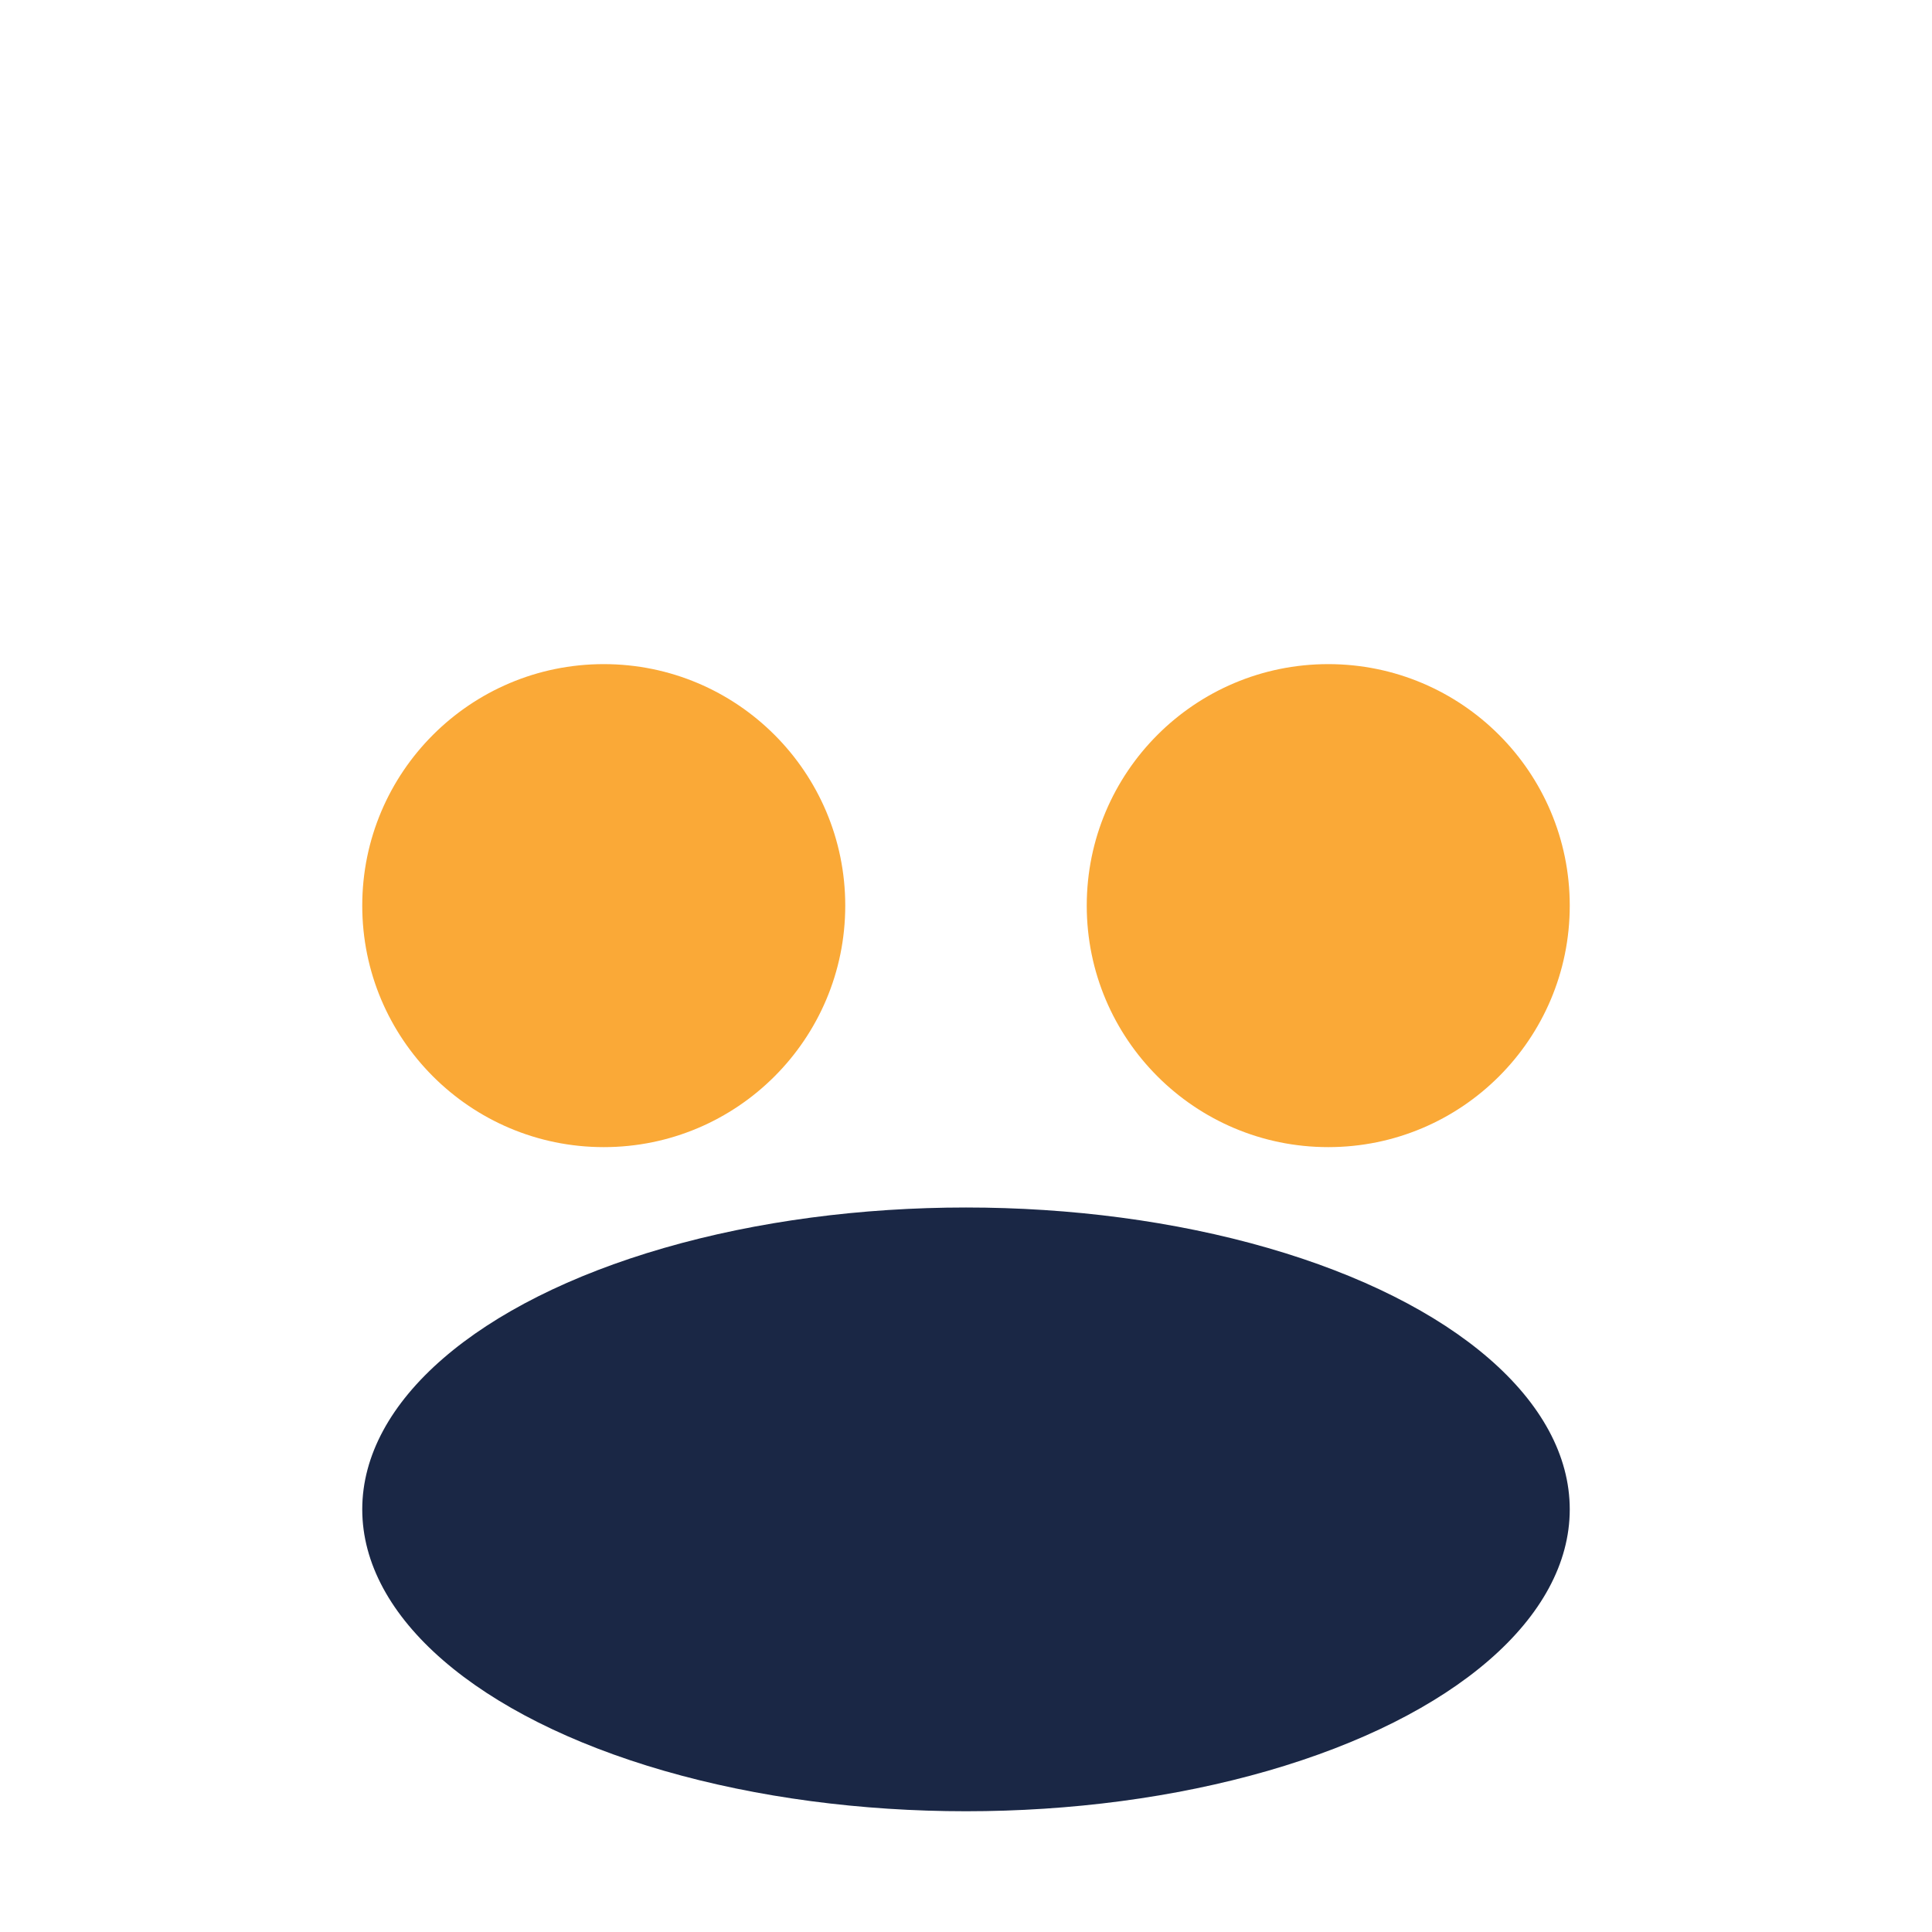 <?xml version="1.0" encoding="UTF-8"?>
<svg xmlns="http://www.w3.org/2000/svg" width="32" height="32" viewBox="0 0 32 32"><circle cx="10" cy="15" r="4" fill="#FAA937"/><circle cx="22" cy="15" r="4" fill="#FAA937"/><ellipse cx="16" cy="25" rx="10" ry="5" fill="#1A2745"/></svg>